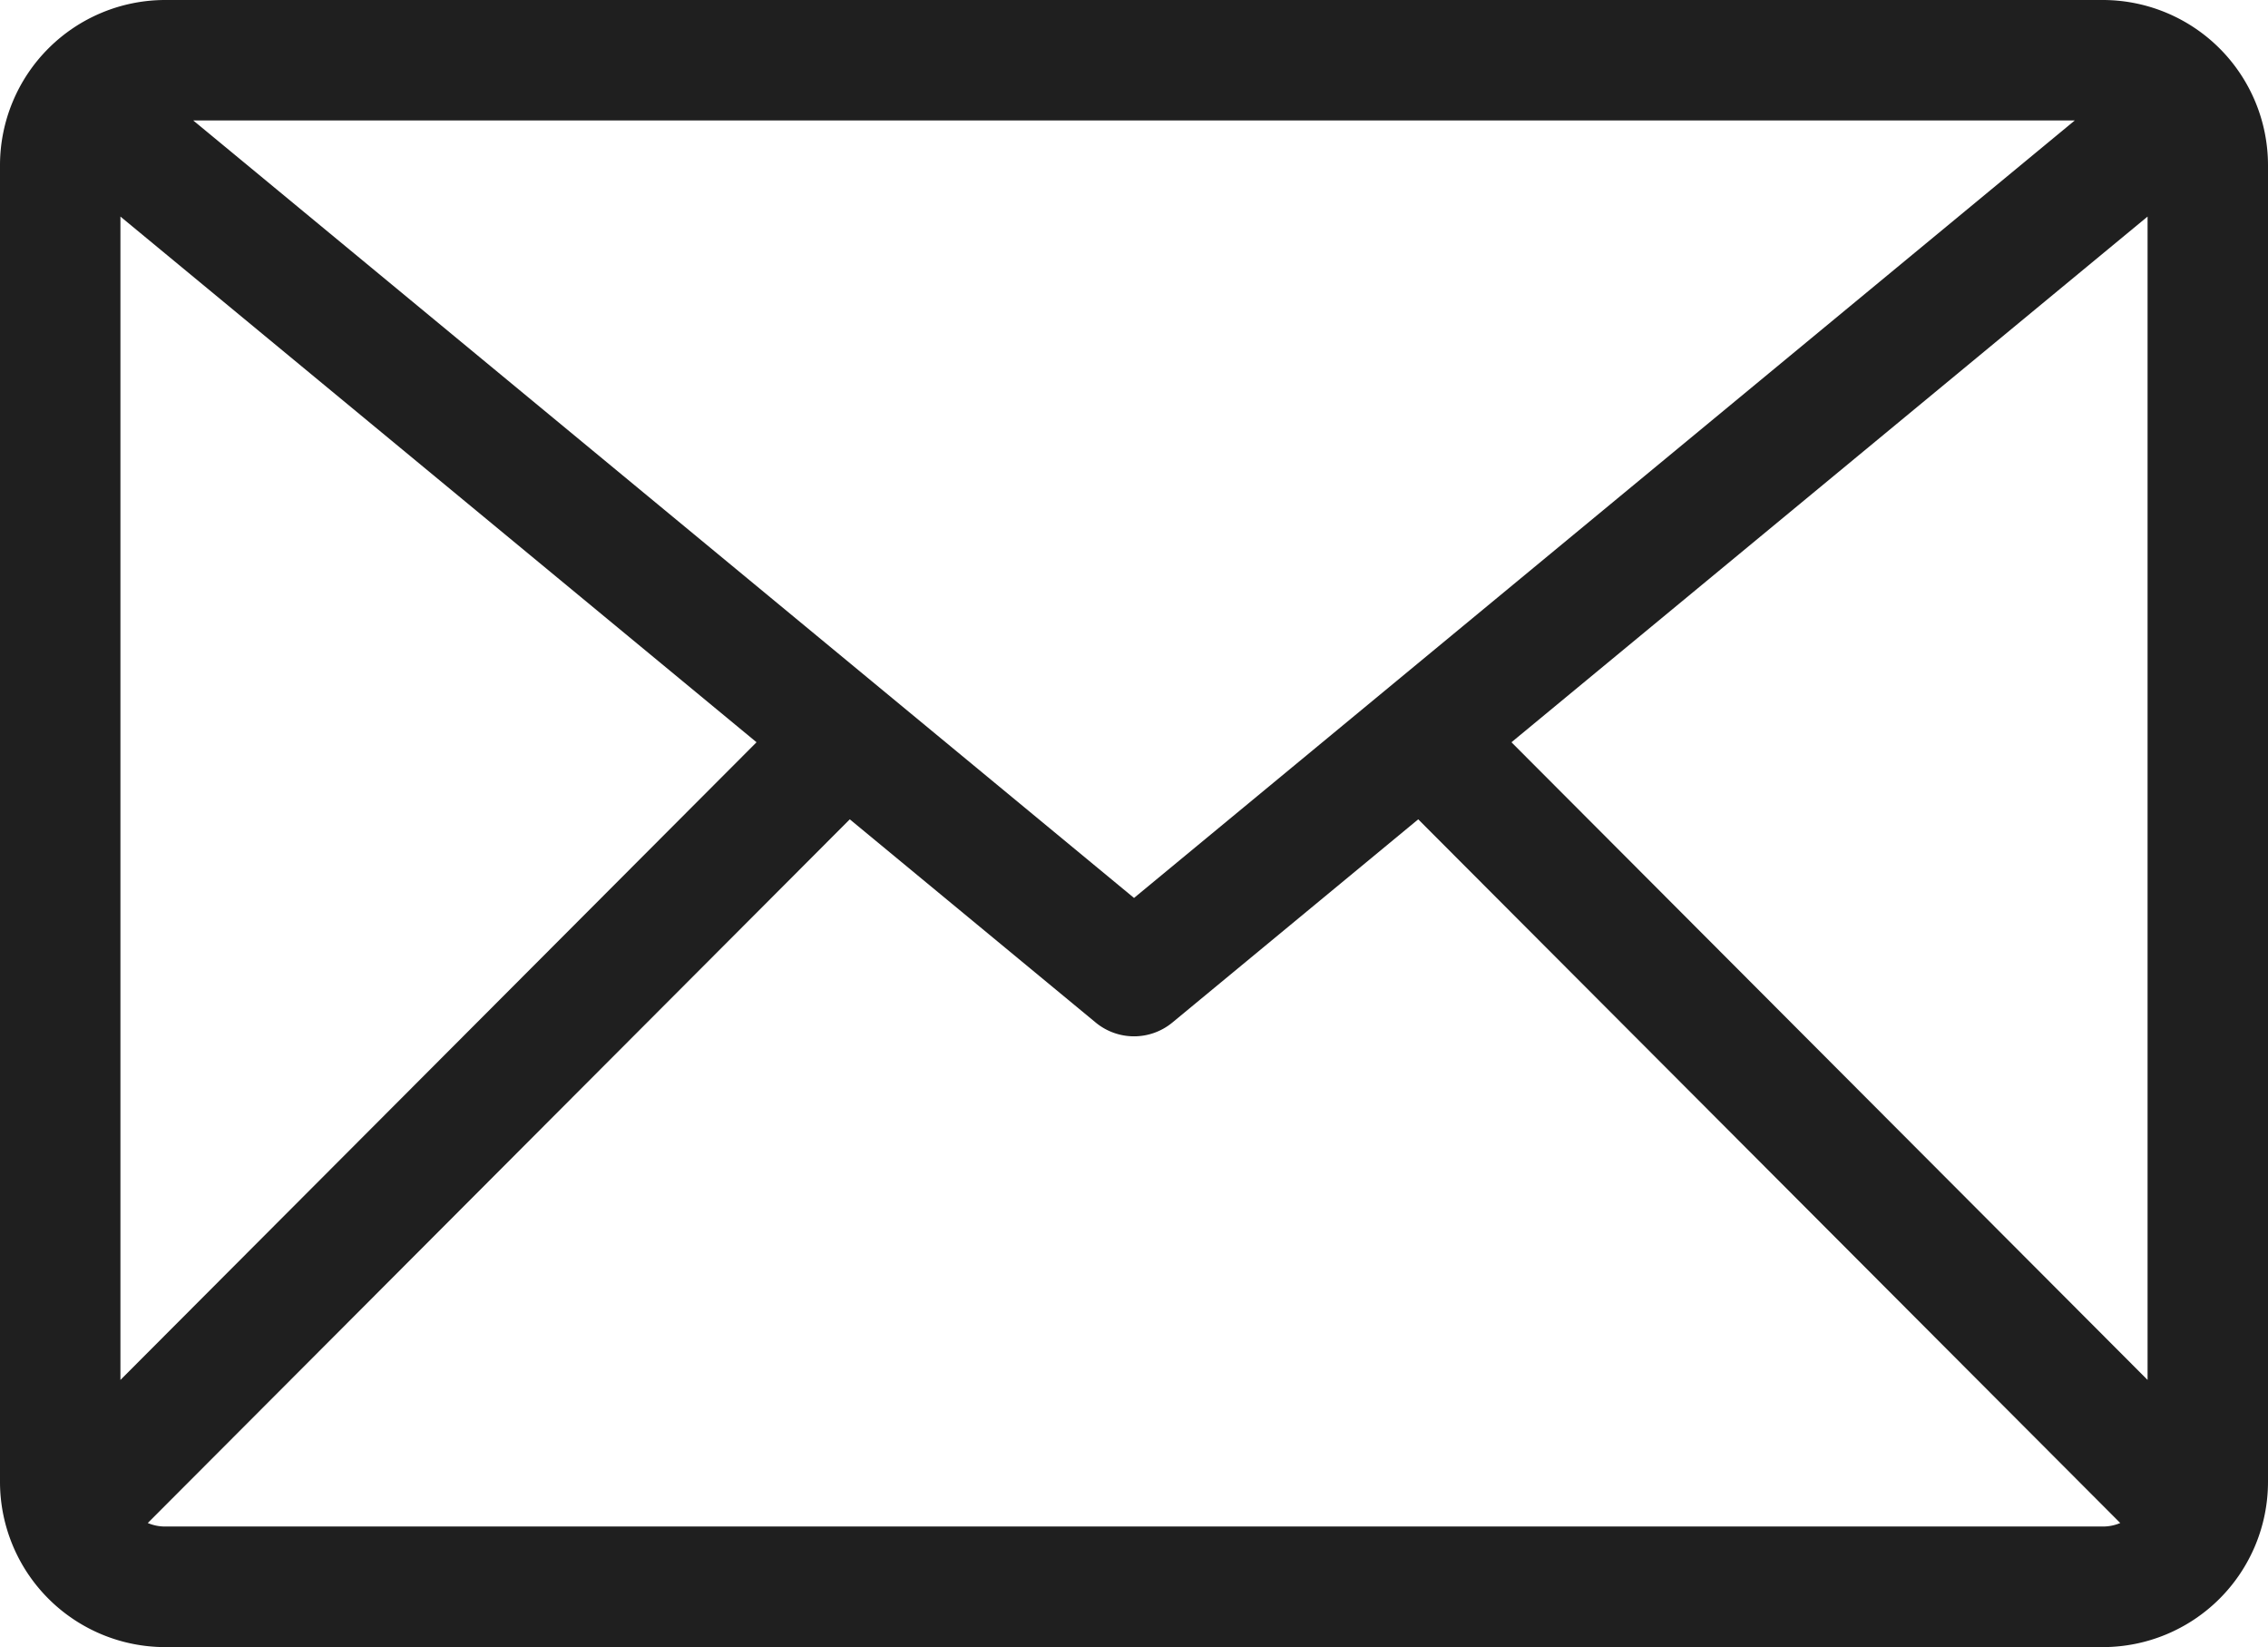 <svg xmlns="http://www.w3.org/2000/svg" xmlns:xlink="http://www.w3.org/1999/xlink" width="87.46" height="63.495" viewBox="0 0 87.46 63.495"><defs><clipPath id="a"><rect width="87.46" height="63.496" fill="#1f1f1f"/></clipPath></defs><g transform="translate(0 0)" clip-path="url(#a)"><path d="M81.093,0H6.367A6.374,6.374,0,0,0,0,6.367V57.129A6.374,6.374,0,0,0,6.367,63.5H81.093a6.374,6.374,0,0,0,6.367-6.367V6.367A6.374,6.374,0,0,0,81.093,0M58.286,28.616,82.816,8.349V53.2ZM4.644,53.2V8.349L29.174,28.616ZM7.452,4.644H80.009L43.731,34.618ZM6.367,58.851a1.7,1.7,0,0,1-.668-.135L32.77,31.587l9.482,7.834a2.322,2.322,0,0,0,2.958,0l9.481-7.834L81.762,58.716a1.7,1.7,0,0,1-.668.135Z" transform="translate(0 0)" fill="#1f1f1f"/></g></svg>